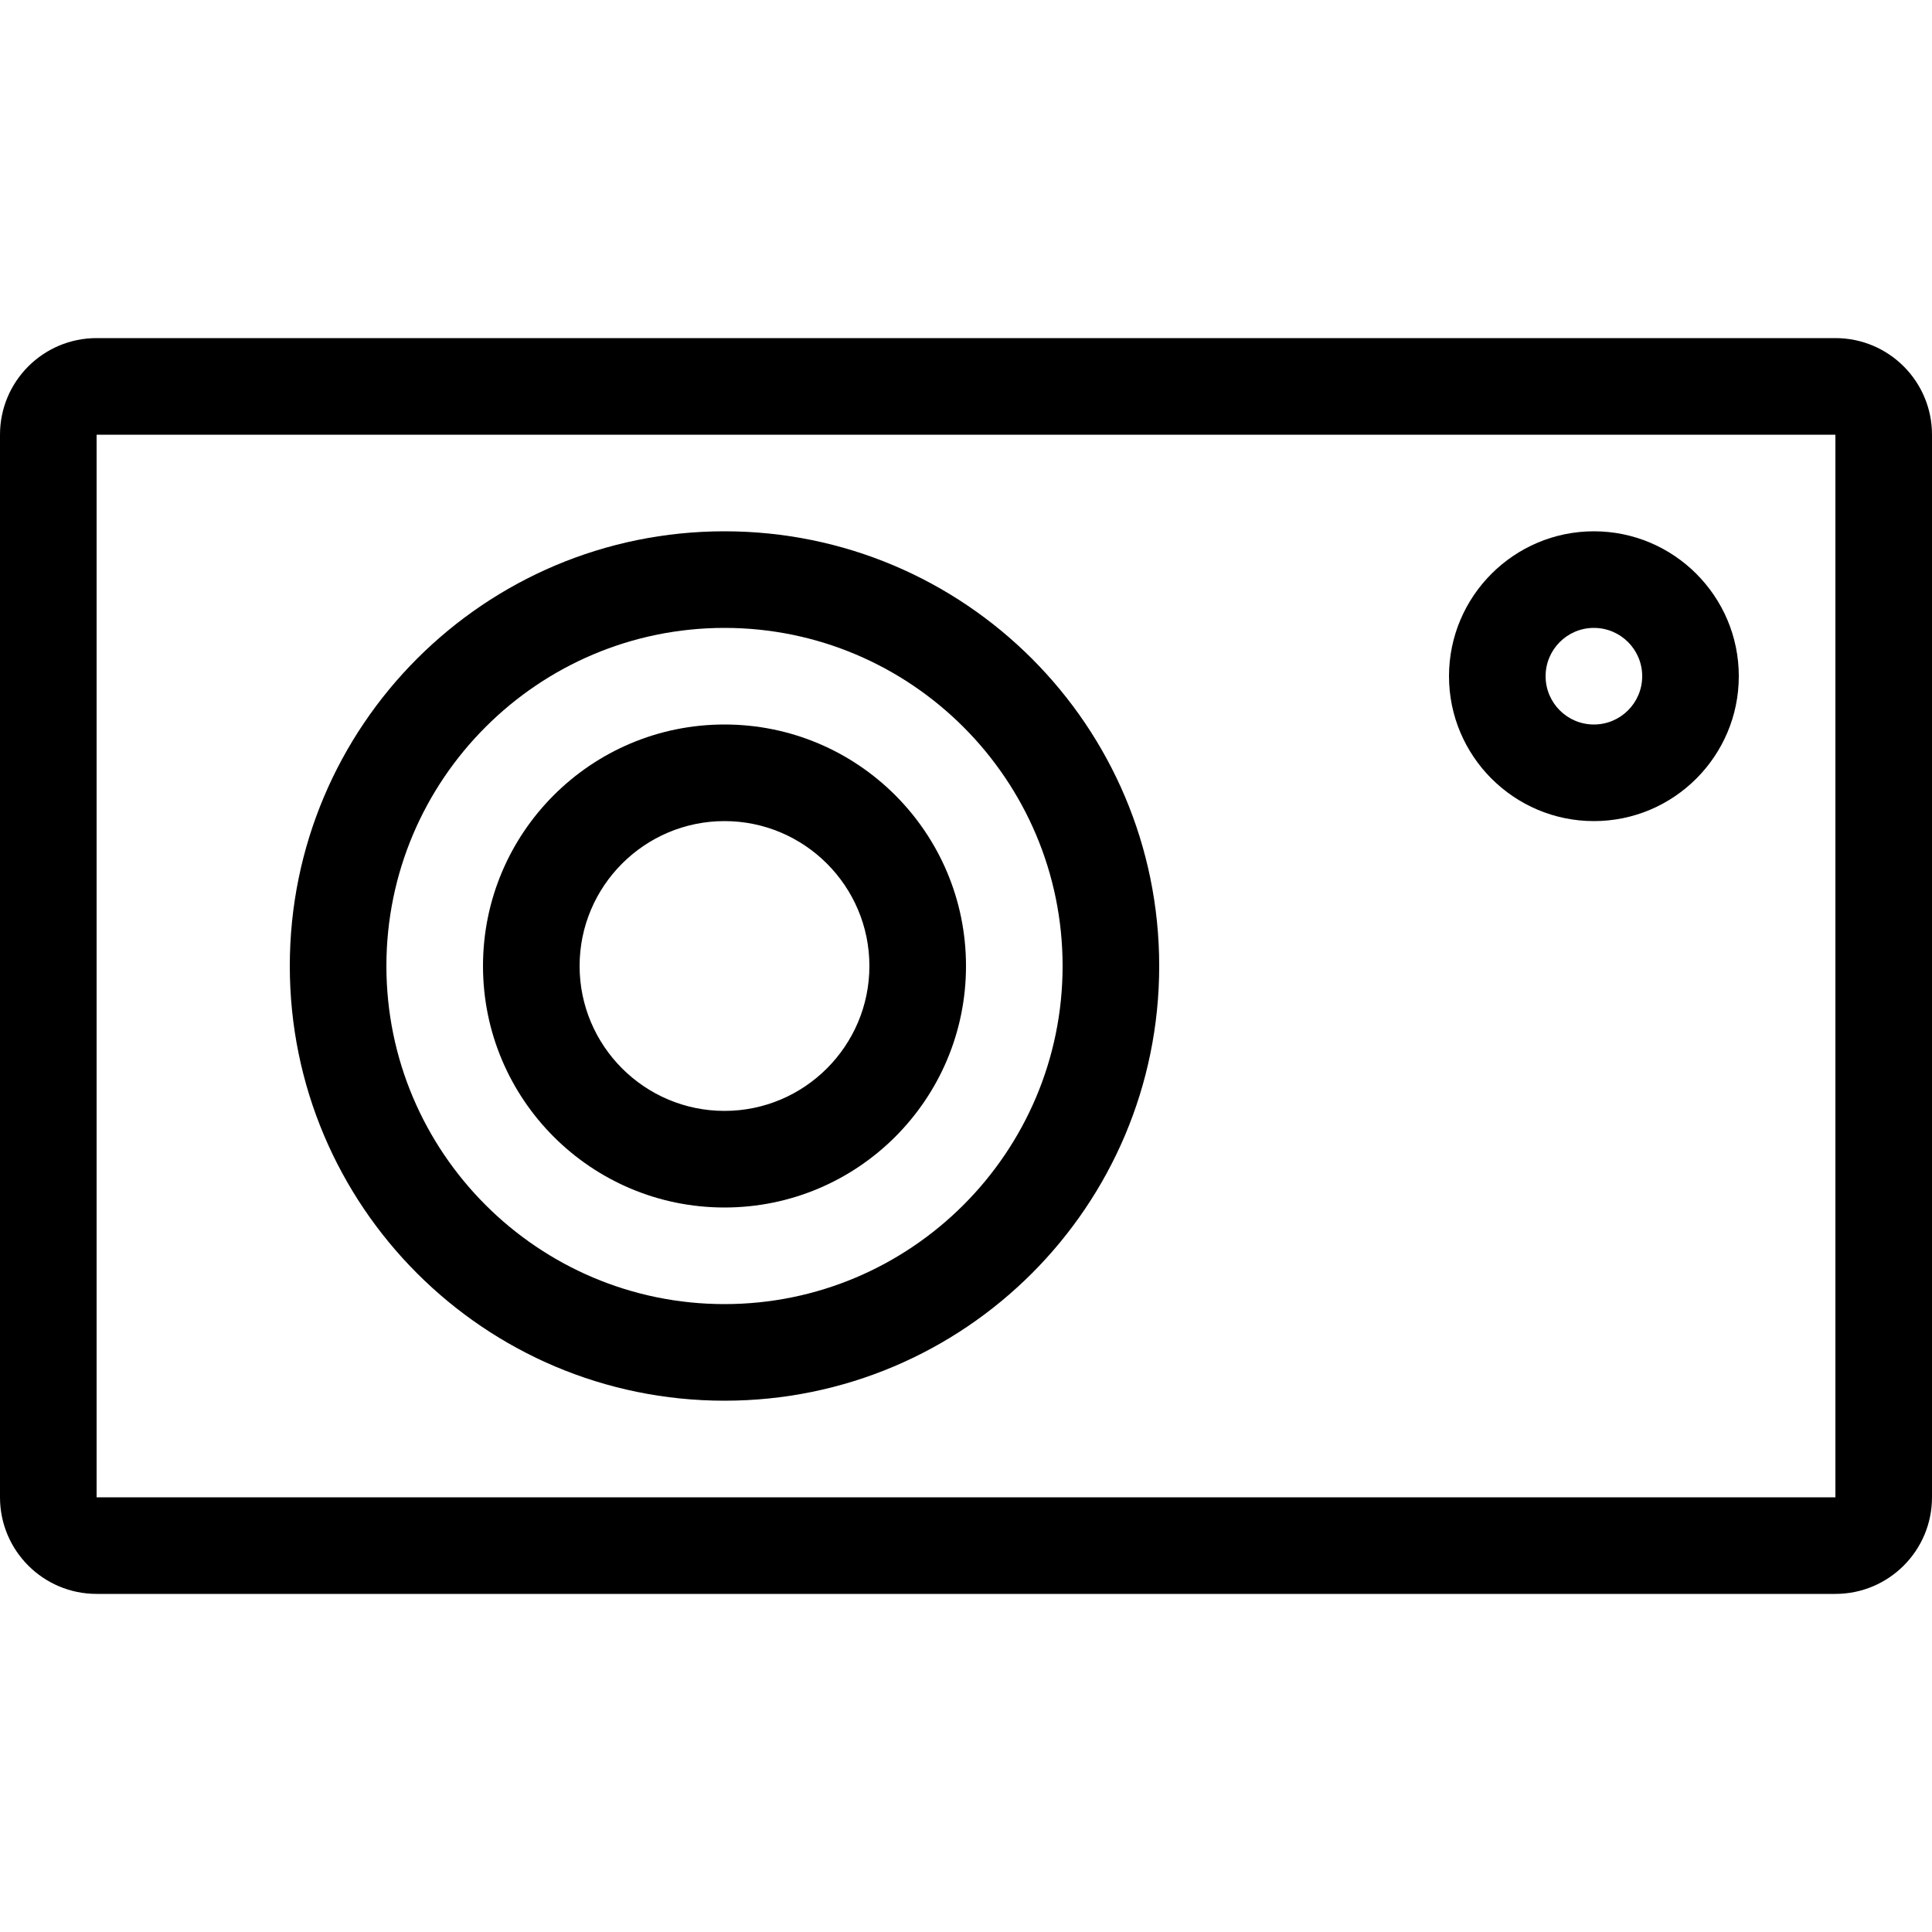 <?xml version="1.0" encoding="iso-8859-1"?>
<!-- Uploaded to: SVG Repo, www.svgrepo.com, Generator: SVG Repo Mixer Tools -->
<svg fill="#000000" height="800px" width="800px" version="1.1" id="Layer_1" xmlns="http://www.w3.org/2000/svg" xmlns:xlink="http://www.w3.org/1999/xlink" 
	 viewBox="0 0 512 512" xml:space="preserve">
<g>
	<g>
		<path d="M486.4,89.6H25.6C11.46,89.6,0,101.06,0,115.2v281.6c0,14.14,11.46,25.6,25.6,25.6h460.8c14.14,0,25.6-11.46,25.6-25.6
			V115.2C512,101.06,500.54,89.6,486.4,89.6z M486.4,396.8H25.6V115.2h460.8V396.8z"/>
	</g>
</g>
<g>
	<g>
		<path d="M192,192c-35.345,0-64,28.655-64,64c0,35.345,28.655,64,64,64c35.345,0,64-28.655,64-64C256,220.655,227.345,192,192,192z
			 M192,294.4c-21.171,0-38.4-17.229-38.4-38.4s17.229-38.4,38.4-38.4s38.4,17.229,38.4,38.4S213.171,294.4,192,294.4z"/>
	</g>
</g>
<g>
	<g>
		<path d="M192,140.8c-63.625,0-115.2,51.576-115.2,115.2S128.375,371.2,192,371.2S307.2,319.625,307.2,256S255.625,140.8,192,140.8
			z M192,345.6c-49.408,0-89.6-40.192-89.6-89.6s40.192-89.6,89.6-89.6s89.6,40.192,89.6,89.6S241.408,345.6,192,345.6z"/>
	</g>
</g>
<g>
	<g>
		<path d="M422.4,140.8c-21.171,0-38.4,17.229-38.4,38.4s17.229,38.4,38.4,38.4s38.4-17.229,38.4-38.4S443.571,140.8,422.4,140.8z
			 M422.4,192c-7.066,0-12.8-5.734-12.8-12.8s5.734-12.8,12.8-12.8s12.8,5.734,12.8,12.8S429.466,192,422.4,192z"/>
	</g>
</g>
</svg>